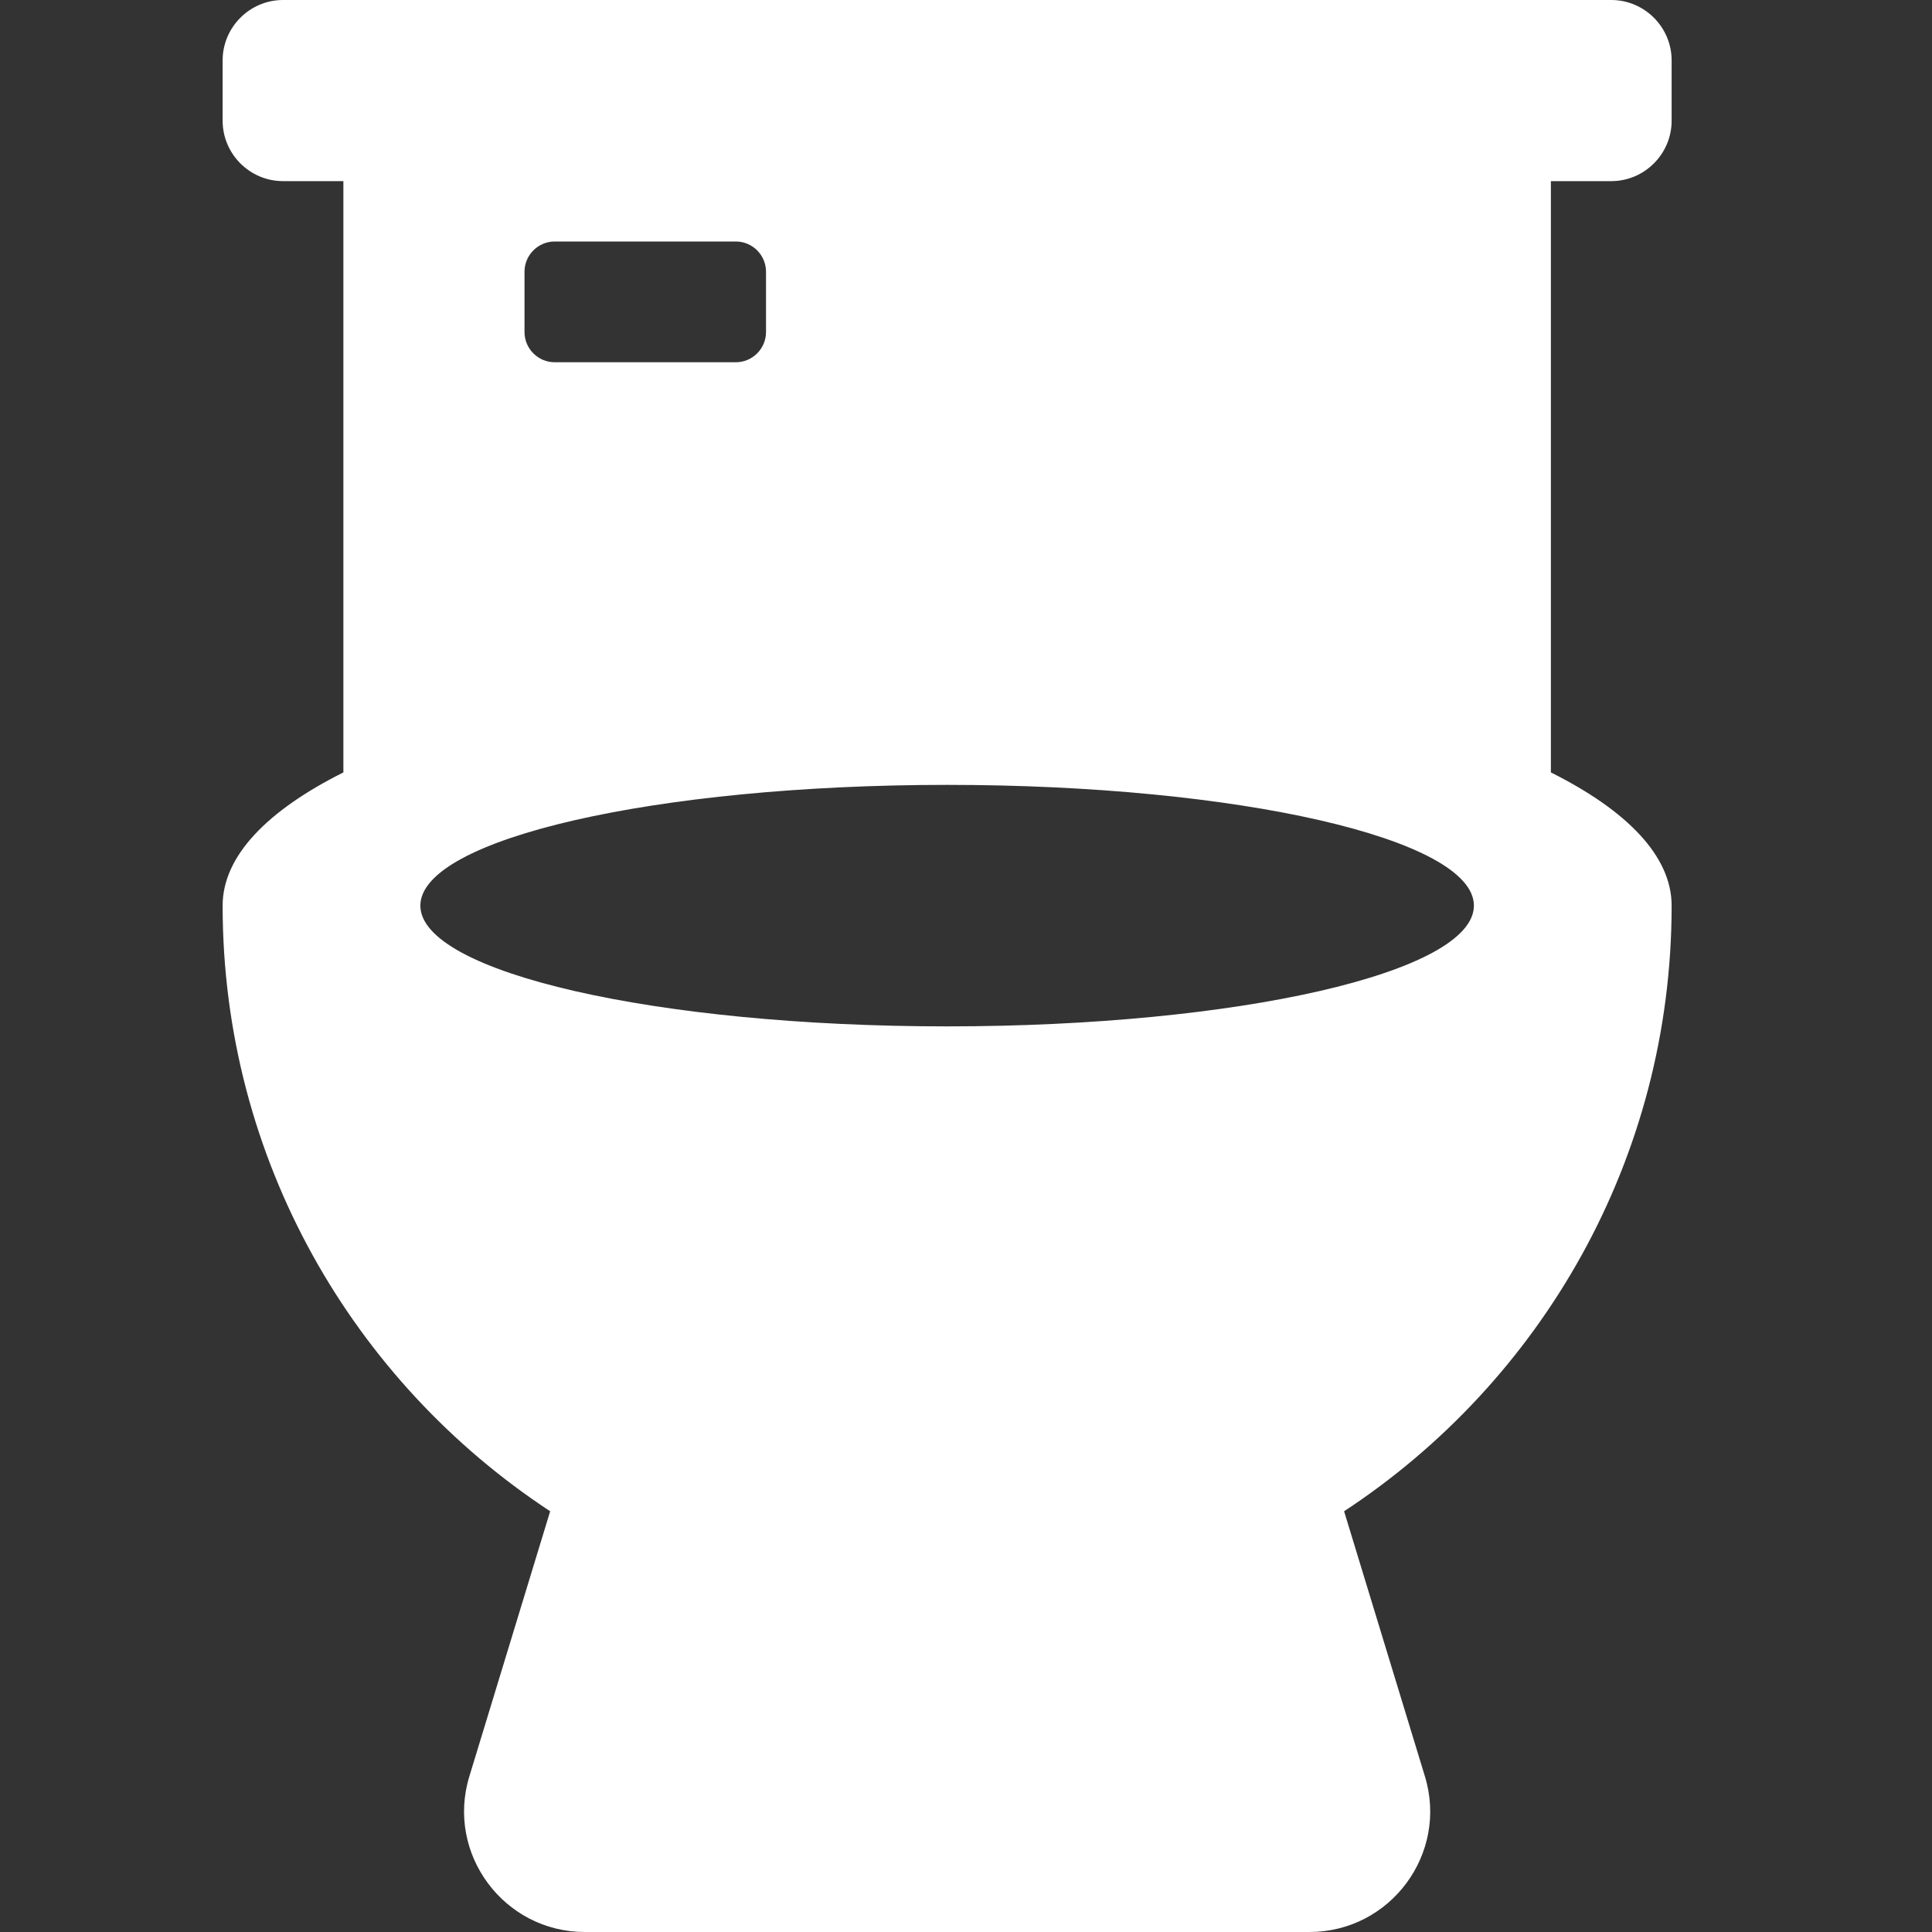 <svg id="Layer_1" xmlns="http://www.w3.org/2000/svg" xmlns:xlink="http://www.w3.org/1999/xlink" viewBox="0 0 512 512" style="enable-background:new 0 0 512 512;"><rect x="0" y="0" width="512" height="512" fill="#333333" stroke="none"/><style>.st0{fill:#FFFFFF;}</style><path class="st0" d="M427 48c8.8.0 16-7.2 16-16V16c0-8.8-7.2-16-16-16H75c-8.8.0-16 7.2-16 16v16c0 8.8 7.2 16 16 16h16v156.7c-20.2 10.1-32 22.2-32 35.3.0 67.2 34.6 126.2 86.8 160.5l-21.4 70.2c-6.3 20.5 9.1 41.3 30.6 41.3h192c21.5.0 36.9-20.8 30.6-41.3l-21.4-70.2C408.4 366.2 443 307.2 443 240c0-13.1-11.8-25.2-32-35.3V48h16zM139 72c0-4.4 3.6-8 8-8h48c4.4.0 8 3.6 8 8v16c0 4.4-3.6 8-8 8h-48c-4.4.0-8-3.6-8-8V72zM251 272c-77.1.0-139.6-14.3-139.6-32s62.5-32 139.6-32 139.6 14.3 139.6 32-62.5 32-139.6 32z"/></svg>
